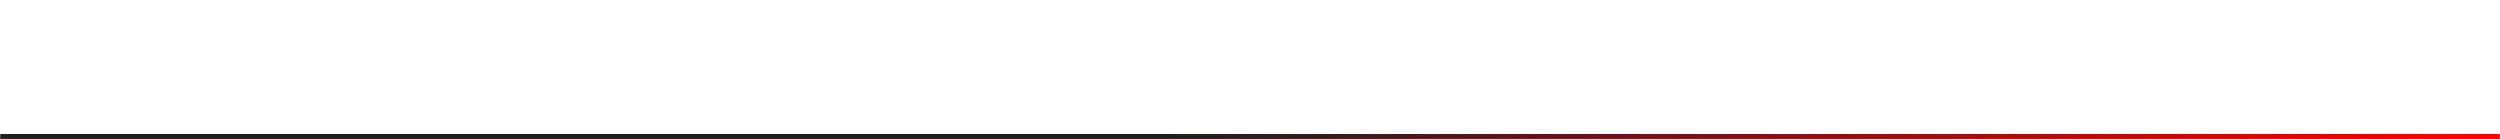 <?xml version="1.0" encoding="UTF-8"?> <svg xmlns="http://www.w3.org/2000/svg" width="1418" height="79" viewBox="0 0 1418 79" fill="none"><mask id="path-1-inside-1_475_956" fill="white"><path d="M0 0H1418V79H0V0Z"></path></mask><path d="M1418 76H0V82H1418V76Z" fill="url(#paint0_linear_475_956)" mask="url(#path-1-inside-1_475_956)"></path><defs><linearGradient id="paint0_linear_475_956" x1="0" y1="39.5" x2="1418" y2="39.5" gradientUnits="userSpaceOnUse"><stop offset="0.465" stop-color="#1F1F20"></stop><stop offset="1" stop-color="#FF0000"></stop></linearGradient></defs></svg> 